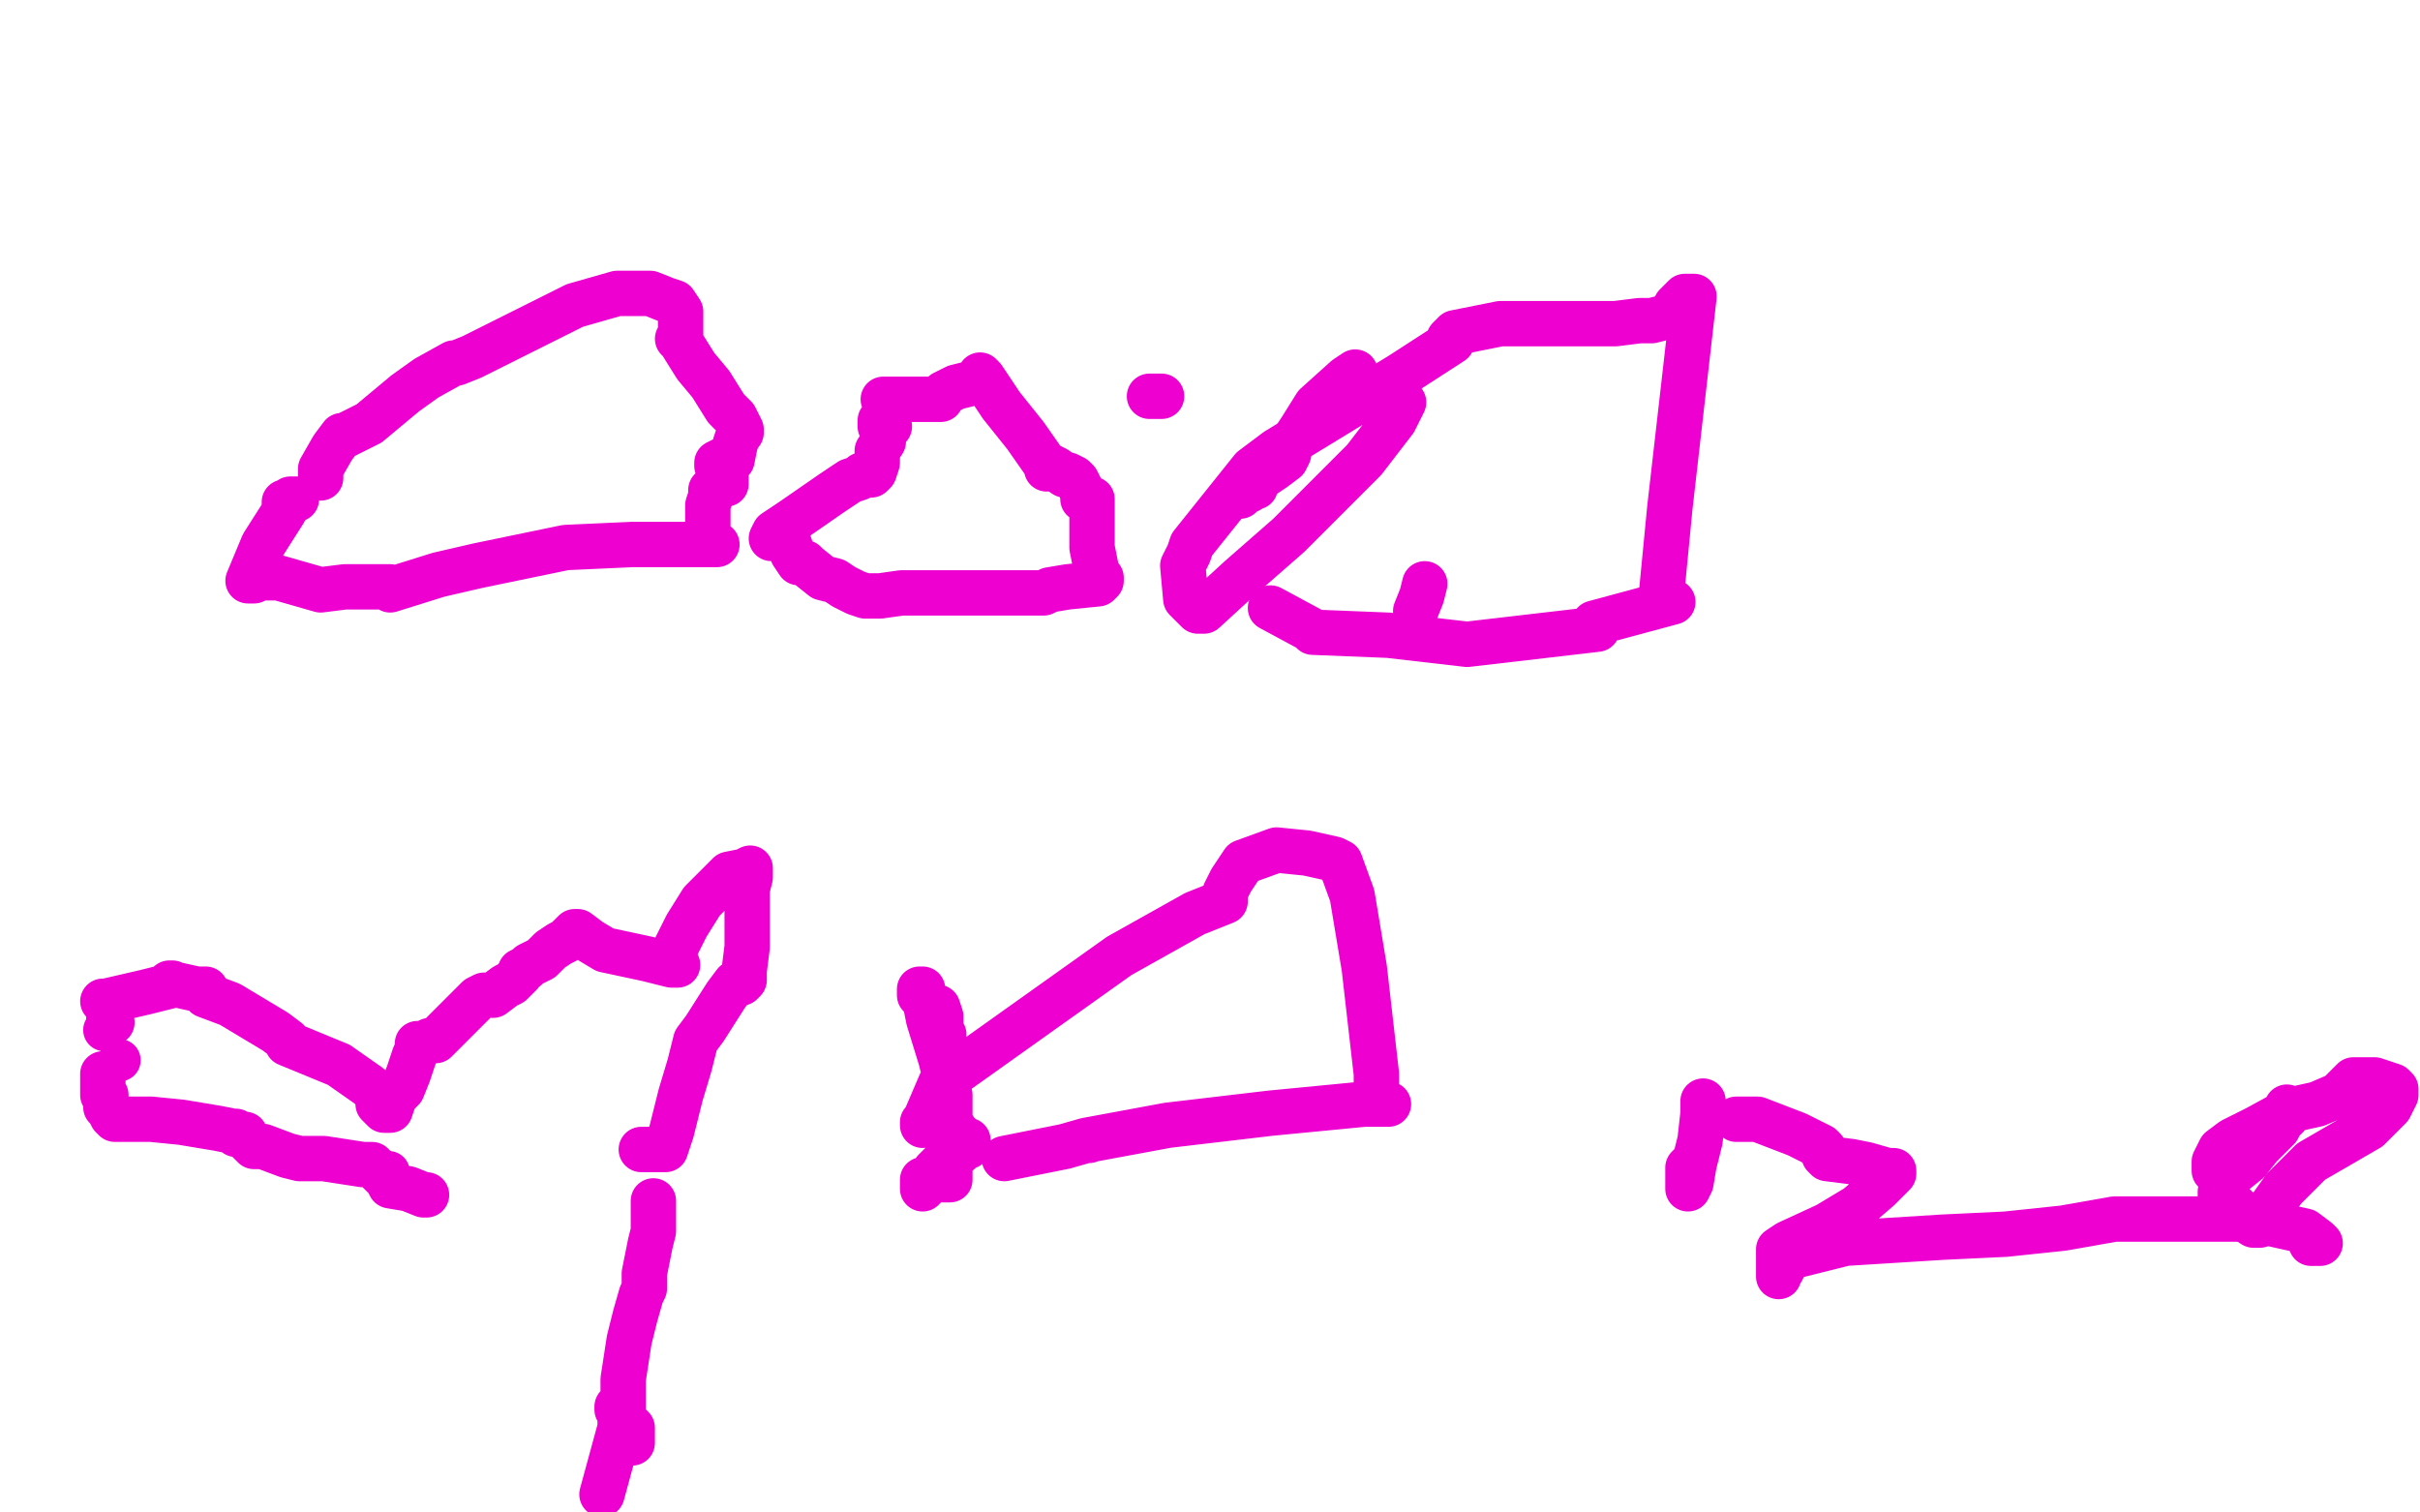 <?xml version="1.0" standalone="no"?>
<!DOCTYPE svg PUBLIC "-//W3C//DTD SVG 1.1//EN"
"http://www.w3.org/Graphics/SVG/1.1/DTD/svg11.dtd">

<svg width="800" height="500" version="1.1" xmlns="http://www.w3.org/2000/svg" xmlns:xlink="http://www.w3.org/1999/xlink" style="stroke-antialiasing: false"><desc>This SVG has been created on https://colorillo.com/</desc><rect x='0' y='0' width='800' height='500' style='fill: rgb(255,255,255); stroke-width:0' /><polyline points="98,165 97,165 97,165 96,165 96,165 95,166 95,166 94,166 94,166 94,167 94,169 87,180 82,192 83,192 84,192 85,191 92,191 106,195 114,194 127,194 129,194 129,195 145,190 158,187 187,181 209,180 233,180 237,180 236,180 235,180 234,179 234,178 234,177 234,176 234,167 235,164 235,162" style="fill: none; stroke: #ed00d0; stroke-width: 15; stroke-linejoin: round; stroke-linecap: round; stroke-antialiasing: false; stroke-antialias: 0; opacity: 1.0"/>
<polyline points="106,158 106,157 106,157 106,156 106,156 106,155 106,155 110,148 113,144 114,144 122,140 134,130 141,125 150,120 151,120 156,118 174,109 190,101 204,97 209,97 215,97 220,99 223,100 225,103 225,104 225,106 225,107 225,109 225,110 225,111 224,112 225,113 230,121 235,127 240,135 243,138 245,142 245,143 244,144 243,147 242,152 241,152 240,152 239,152 237,153 237,154 239,158 240,159 240,160 240,159 240,156 240,154" style="fill: none; stroke: #ed00d0; stroke-width: 15; stroke-linejoin: round; stroke-linecap: round; stroke-antialiasing: false; stroke-antialias: 0; opacity: 1.0"/>
<polyline points="292,146 290,149 290,149 290,153 290,153 289,156 289,156 288,157 288,157 287,157 286,157 285,157 284,158 281,159 275,163 262,172 256,176 255,178 258,178 261,180 262,183 264,186 265,186 266,186 267,187 272,191 276,192 279,194 283,196 286,197 291,197 298,196 317,196 323,196 345,196 347,195 353,194 363,193 364,192 364,191 363,191 361,181 361,172 361,166 361,165 360,165 359,165 358,165 358,163 357,161 356,159 355,158 353,157 352,157 349,155 347,154 346,155 346,154 339,144 331,134 325,125 324,124 324,126 316,128 312,130 311,132 300,132 293,132 292,132 293,133 294,133 295,134 295,135 293,138 291,139 291,140 291,141 292,141 293,141 294,141" style="fill: none; stroke: #ed00d0; stroke-width: 15; stroke-linejoin: round; stroke-linecap: round; stroke-antialiasing: false; stroke-antialias: 0; opacity: 1.0"/>
<polyline points="380,131 382,131 382,131 384,131 384,131" style="fill: none; stroke: #ed00d0; stroke-width: 15; stroke-linejoin: round; stroke-linecap: round; stroke-antialiasing: false; stroke-antialias: 0; opacity: 1.0"/>
<polyline points="471,193 470,197 470,197 468,202 468,202" style="fill: none; stroke: #ed00d0; stroke-width: 15; stroke-linejoin: round; stroke-linecap: round; stroke-antialiasing: false; stroke-antialias: 0; opacity: 1.0"/>
<polyline points="410,164 411,163 411,163 413,162 413,162 414,161 414,161 415,161 415,160 415,159 418,157 421,155 425,152 426,150 426,148 430,142 435,134 445,125 448,123 448,124 448,125" style="fill: none; stroke: #ed00d0; stroke-width: 15; stroke-linejoin: round; stroke-linecap: round; stroke-antialiasing: false; stroke-antialias: 0; opacity: 1.0"/>
<polyline points="420,201 433,208 433,208 434,209 434,209 459,210 485,213 528,208 527,207 527,206 553,199 552,199 549,199" style="fill: none; stroke: #ed00d0; stroke-width: 15; stroke-linejoin: round; stroke-linecap: round; stroke-antialiasing: false; stroke-antialias: 0; opacity: 1.0"/>
<polyline points="549,199 552,168 560,98 559,98 557,98 556,99 554,101 554,102 554,103 553,104 552,104 550,105 546,106 542,106 534,107 533,107 519,107 496,107 481,110 480,111 479,112 480,113 463,124 422,149 414,155 394,180 393,183 391,187 392,198 396,202 398,202 410,191 426,177 451,152 461,139 464,133 462,133 460,134 458,134 454,134 452,133 449,127 449,125 449,126" style="fill: none; stroke: #ed00d0; stroke-width: 15; stroke-linejoin: round; stroke-linecap: round; stroke-antialiasing: false; stroke-antialias: 0; opacity: 1.0"/>
<polyline points="332,383 352,379 352,379 359,377 359,377 360,377 360,377 359,377 359,377 386,372 420,368 451,365 459,365 457,365 456,365 455,365 455,364 455,363 455,362 455,361 455,358 455,355 451,320 447,296 443,285 441,284 432,282 422,281 411,285 407,291 405,295 405,296 405,297 405,298 395,302 370,316 311,358 305,372 305,371 306,371 306,370 307,369 308,369 310,369 311,368 313,369 316,374 319,377 320,378 320,377 320,378 320,379 319,379 318,380 317,380 317,381 316,381 314,382 309,387 306,392 305,392 305,393 305,392 305,391 305,390 306,390 307,390 311,390 313,390 314,390 314,387 314,380 314,362 311,350 307,337 305,327 304,327 304,328 304,329 307,332 309,334 309,333 310,333 311,336 311,339 311,341 312,342" style="fill: none; stroke: #ed00d0; stroke-width: 15; stroke-linejoin: round; stroke-linecap: round; stroke-antialiasing: false; stroke-antialias: 0; opacity: 1.0"/>
<circle cx="39.5" cy="350.5" r="7" style="fill: #ed00d0; stroke-antialiasing: false; stroke-antialias: 0; opacity: 1.0"/>
<circle cx="34.5" cy="340.5" r="7" style="fill: #ed00d0; stroke-antialiasing: false; stroke-antialias: 0; opacity: 1.0"/>
<polyline points="34,355 34,359 34,359 34,360 34,360 34,361 34,361 34,362 35,362 35,363 35,364 35,365 35,366 36,367 37,369 38,370 40,370 50,370 60,371 72,373 77,374 78,374 78,375 81,375 81,376 82,377 83,378 84,379 87,379 95,382 99,383 104,383 106,383 107,383 120,385 123,385 128,390 129,392 135,393 140,395 141,395" style="fill: none; stroke: #ed00d0; stroke-width: 15; stroke-linejoin: round; stroke-linecap: round; stroke-antialiasing: false; stroke-antialias: 0; opacity: 1.0"/>
<circle cx="128.5" cy="387.5" r="7" style="fill: #ed00d0; stroke-antialiasing: false; stroke-antialias: 0; opacity: 1.0"/>
<polyline points="36,338 37,338 37,338 36,338 36,337 36,336" style="fill: none; stroke: #ed00d0; stroke-width: 15; stroke-linejoin: round; stroke-linecap: round; stroke-antialiasing: false; stroke-antialias: 0; opacity: 1.0"/>
<polyline points="34,331 35,331 35,331 48,328 56,326 57,325 56,325 65,327 68,327 68,328 68,329 76,332 91,341 95,344 95,345 112,352 122,359 125,362 125,363 125,365 127,367 128,367 129,367 130,364 131,362 133,360 135,355 137,349 138,347 138,346 138,345 140,345 142,344 143,344 144,344 146,342 149,339 151,337 152,336 154,334 156,332 158,330 160,329 163,329 167,326 169,325 171,323 172,322 172,321 174,320 175,319 179,317 182,314 185,312 187,311 189,309 190,308 191,308 195,311 200,314 214,317 222,319 224,319 223,319 223,318 222,316 223,314 227,306 232,298 241,289 246,288 248,287 248,288 248,290 247,294 247,297 247,301 247,302 247,313 246,321 246,324 245,325 243,325 240,329 233,340 230,344 228,352 225,362 222,374 220,380 219,380 218,380 216,380 212,380" style="fill: none; stroke: #ed00d0; stroke-width: 15; stroke-linejoin: round; stroke-linecap: round; stroke-antialiasing: false; stroke-antialias: 0; opacity: 1.0"/>
<polyline points="216,397 216,398 216,398 216,400 216,400 216,401 216,401 216,403 216,403 216,404 216,404 216,407 215,411 213,421 213,426 212,428 210,435 208,443 206,456 206,468 207,475 209,477 209,476 209,474 209,473 209,472 207,470 204,466 204,465 205,465 205,466 205,467 205,468 205,472 202,483 199,494" style="fill: none; stroke: #ed00d0; stroke-width: 15; stroke-linejoin: round; stroke-linecap: round; stroke-antialiasing: false; stroke-antialias: 0; opacity: 1.0"/>
<polyline points="563,364 563,368 563,368 562,377 562,377 560,385 560,385 559,391 559,391 558,393 558,393 558,391 558,389 558,386 560,384" style="fill: none; stroke: #ed00d0; stroke-width: 15; stroke-linejoin: round; stroke-linecap: round; stroke-antialiasing: false; stroke-antialias: 0; opacity: 1.0"/>
<polyline points="574,370 581,370 581,370 594,375 594,375 602,379 602,379 603,380 603,380 603,381 603,381 603,382 604,383 612,384 617,385 624,387 626,387 626,388 624,390 621,393 614,399 604,405 591,411 588,413 588,414 588,420 588,422 588,421 588,420 589,420 590,418 590,415 594,415 610,411 642,409 663,408 682,406 699,403 718,403 734,403 744,403 762,407 766,410 767,411 766,411 765,411 764,411" style="fill: none; stroke: #ed00d0; stroke-width: 15; stroke-linejoin: round; stroke-linecap: round; stroke-antialiasing: false; stroke-antialias: 0; opacity: 1.0"/>
<polyline points="756,366 756,368 756,368 756,369 756,369 755,370 755,370 754,371 754,371 753,373 753,373 751,375 750,376 747,379 743,384 738,388 734,394 734,396 734,397 735,397 737,397 740,400 742,403 745,405 747,405 749,403 750,400 755,393 764,384 783,373 790,366 792,362 792,360 791,359 785,357 782,357 780,357 778,357 776,359 775,360 773,362 766,365 757,367 746,373 738,377 734,380 732,384 732,387" style="fill: none; stroke: #ed00d0; stroke-width: 15; stroke-linejoin: round; stroke-linecap: round; stroke-antialiasing: false; stroke-antialias: 0; opacity: 1.0"/>
</svg>
